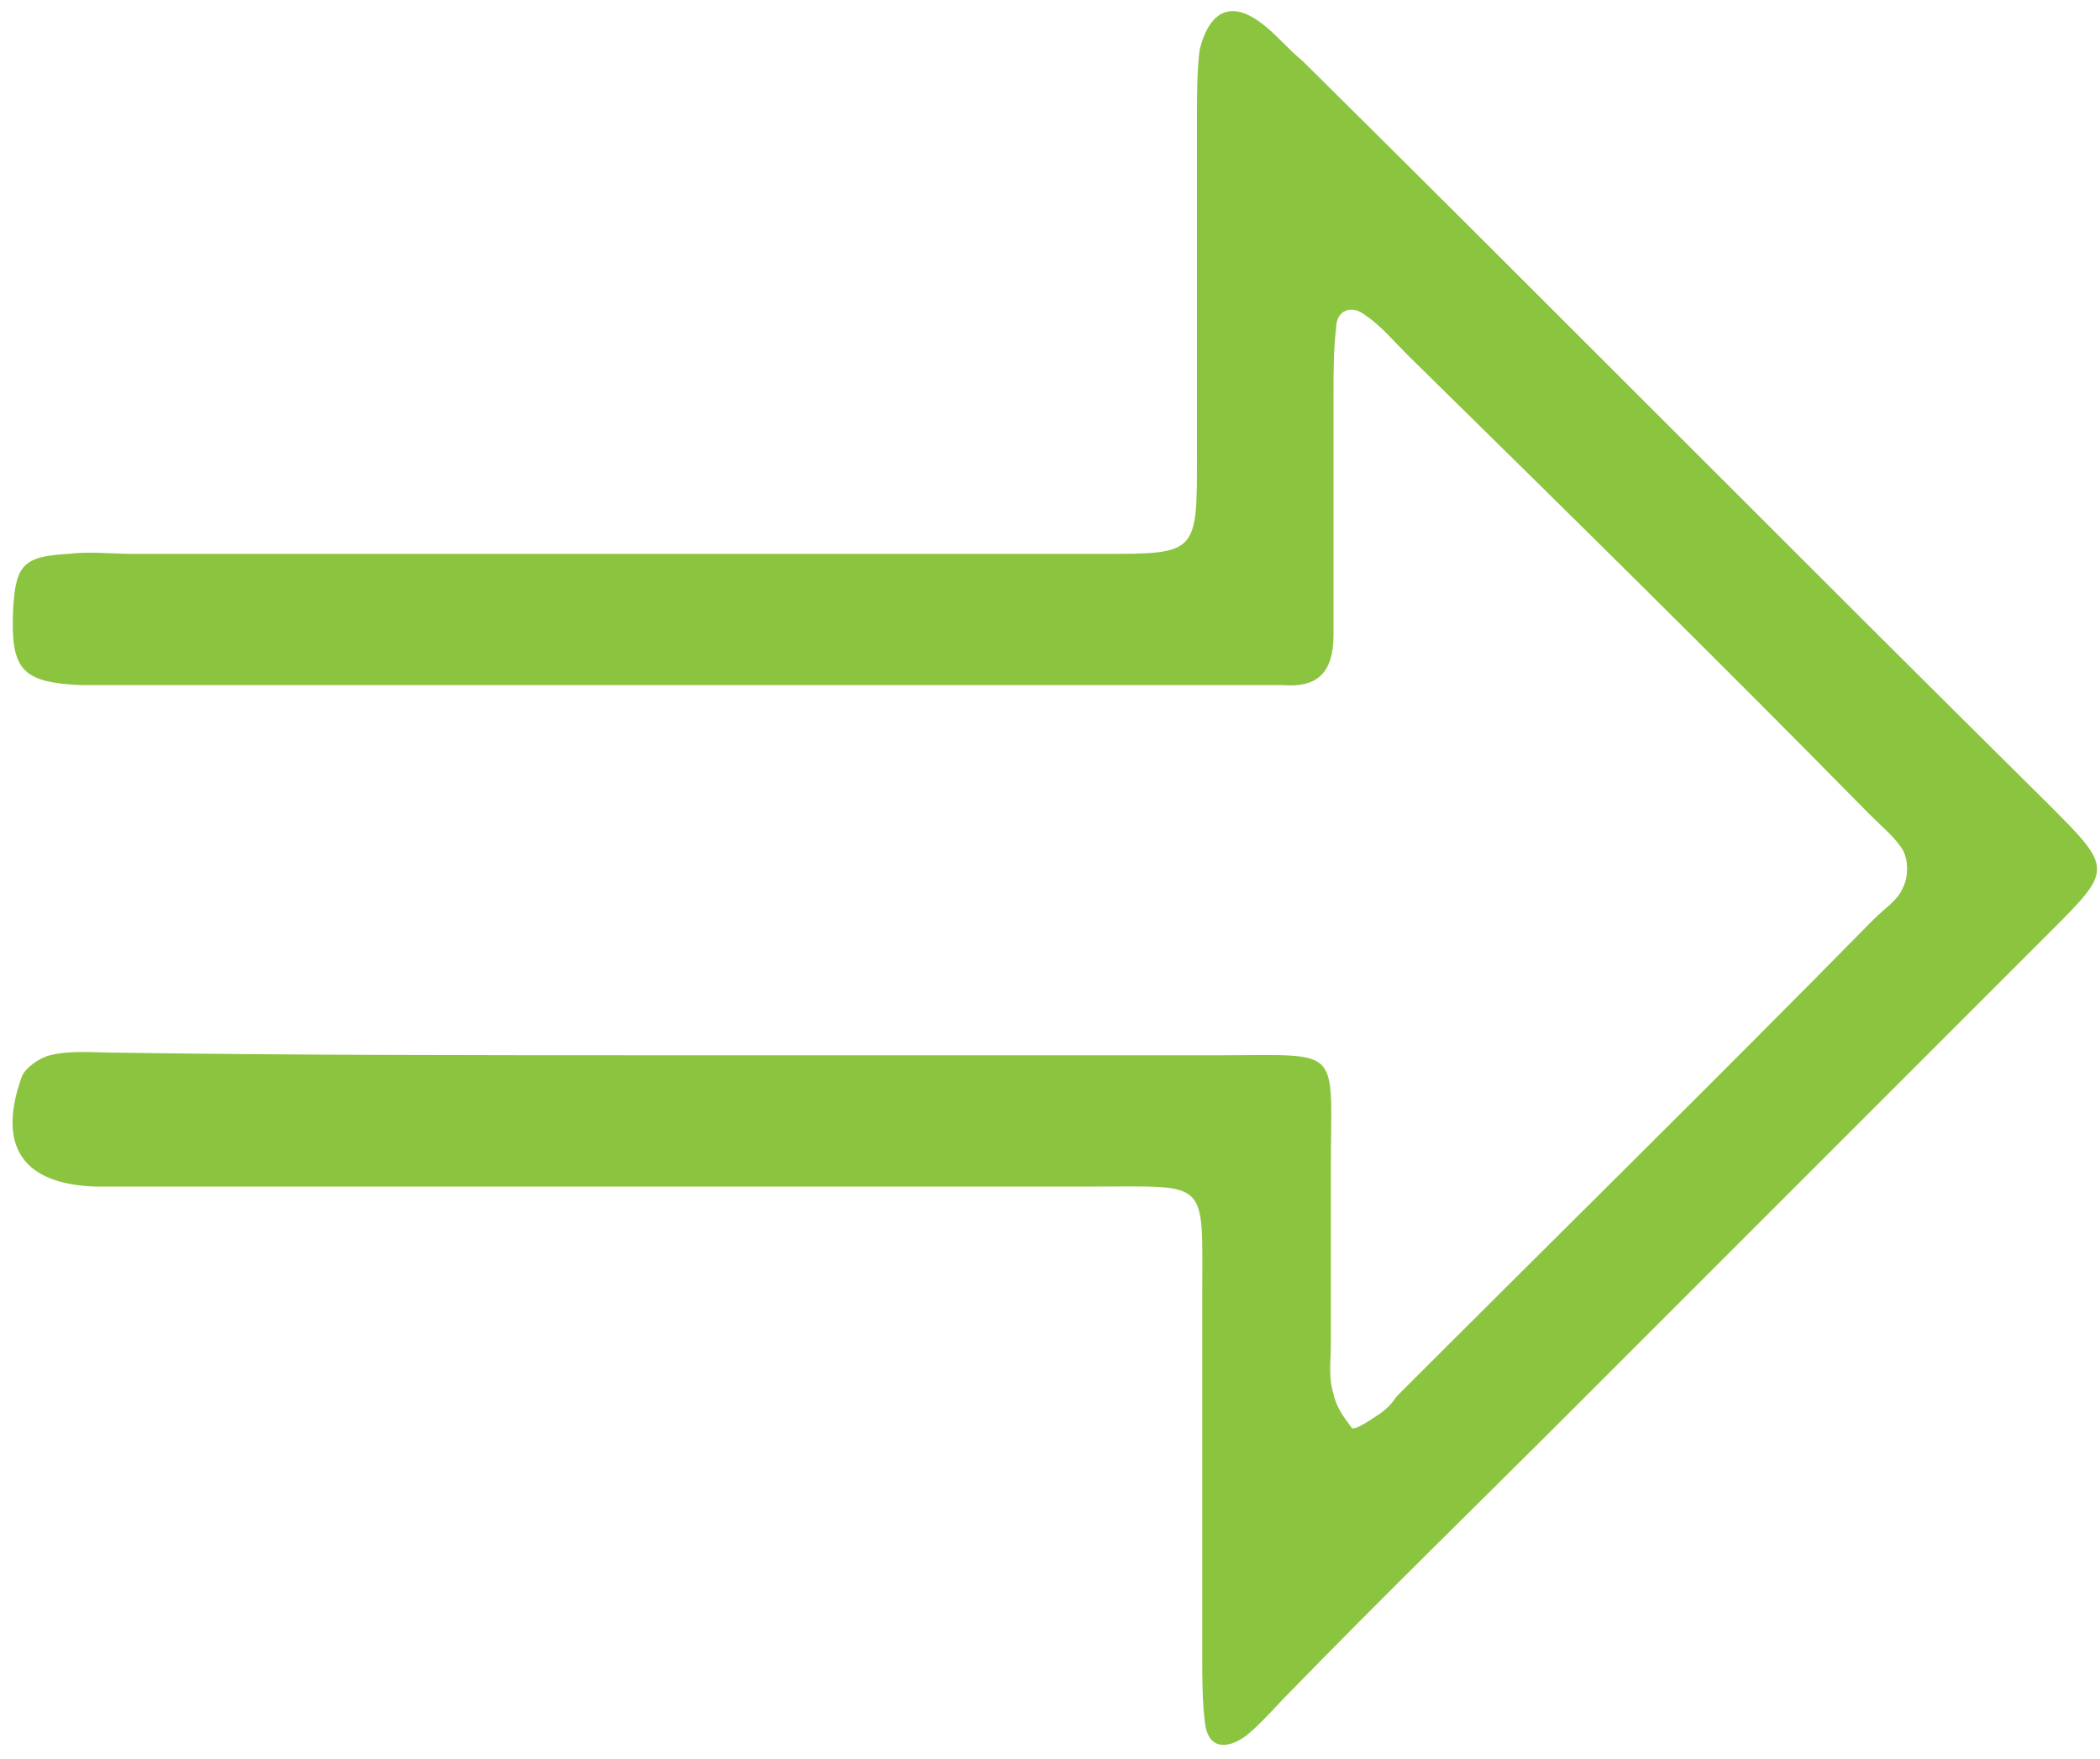 <?xml version="1.0" encoding="utf-8"?>
<!-- Generator: Adobe Illustrator 25.2.3, SVG Export Plug-In . SVG Version: 6.00 Build 0)  -->
<svg version="1.1" id="Layer_1" xmlns="http://www.w3.org/2000/svg" xmlns:xlink="http://www.w3.org/1999/xlink" x="0px" y="0px"
	 viewBox="0 0 80 67" style="enable-background:new 0 0 80 67;" xml:space="preserve">
<style type="text/css">
	.st0{fill:#8BC43F;}
</style>
<path class="st0" d="M25.5,40.2c7,0,14,0,21,0c4.7,0,4.2-0.4,4.2,4.3c0,2.2,0,4.5,0,6.7c0,0.6-0.1,1.3,0.1,1.9
	c0.1,0.5,0.4,0.9,0.7,1.3c0.1,0.1,0.7-0.3,1-0.5c0.3-0.2,0.5-0.4,0.7-0.7c6.1-6.1,12.2-12.1,18.2-18.2c0.4-0.4,0.9-0.7,1.1-1.2
	c0.2-0.4,0.2-1,0-1.4c-0.3-0.5-0.8-0.9-1.3-1.4c-5.8-5.9-11.7-11.7-17.6-17.5c-0.5-0.5-1-1.1-1.6-1.5c-0.5-0.4-1.1-0.2-1.1,0.5
	c-0.1,0.8-0.1,1.7-0.1,2.5c0,3.1,0,6.2,0,9.2c0,1.4-0.6,2-1.9,1.9c-0.6,0-1.3,0-1.9,0c-14.1,0-28.2,0-42.3,0c-0.5,0-1.1,0-1.6,0
	c-2.3-0.1-2.7-0.6-2.6-2.9c0.1-1.7,0.4-2,2.1-2.1c0.8-0.1,1.7,0,2.5,0c12.3,0,24.6,0,36.9,0c3.6,0,3.6,0,3.6-3.7c0-4.3,0-8.7,0-13
	c0-0.8,0-1.7,0.1-2.5C46.1,0.3,47,0,48.2,1c0.5,0.4,0.9,0.9,1.4,1.3c9.5,9.4,18.9,18.9,28.4,28.3c2.5,2.5,2.5,2.5,0.1,4.9
	c-6,6-12,12-18,18c-3.7,3.7-7.4,7.3-11,11c-0.5,0.5-1,1.1-1.6,1.6c-0.8,0.6-1.5,0.5-1.6-0.5c-0.1-0.8-0.1-1.7-0.1-2.5
	c0-4.6,0-9.1,0-13.7c0-4.5,0.3-4.2-4-4.2c-12.1,0-24.2,0-36.3,0c-0.6,0-1.3,0-1.9,0c-2.7-0.1-3.7-1.5-2.8-4.1
	c0.1-0.4,0.7-0.8,1.1-0.9c0.8-0.2,1.7-0.1,2.5-0.1C11.3,40.2,18.4,40.2,25.5,40.2z"/>
</svg>
